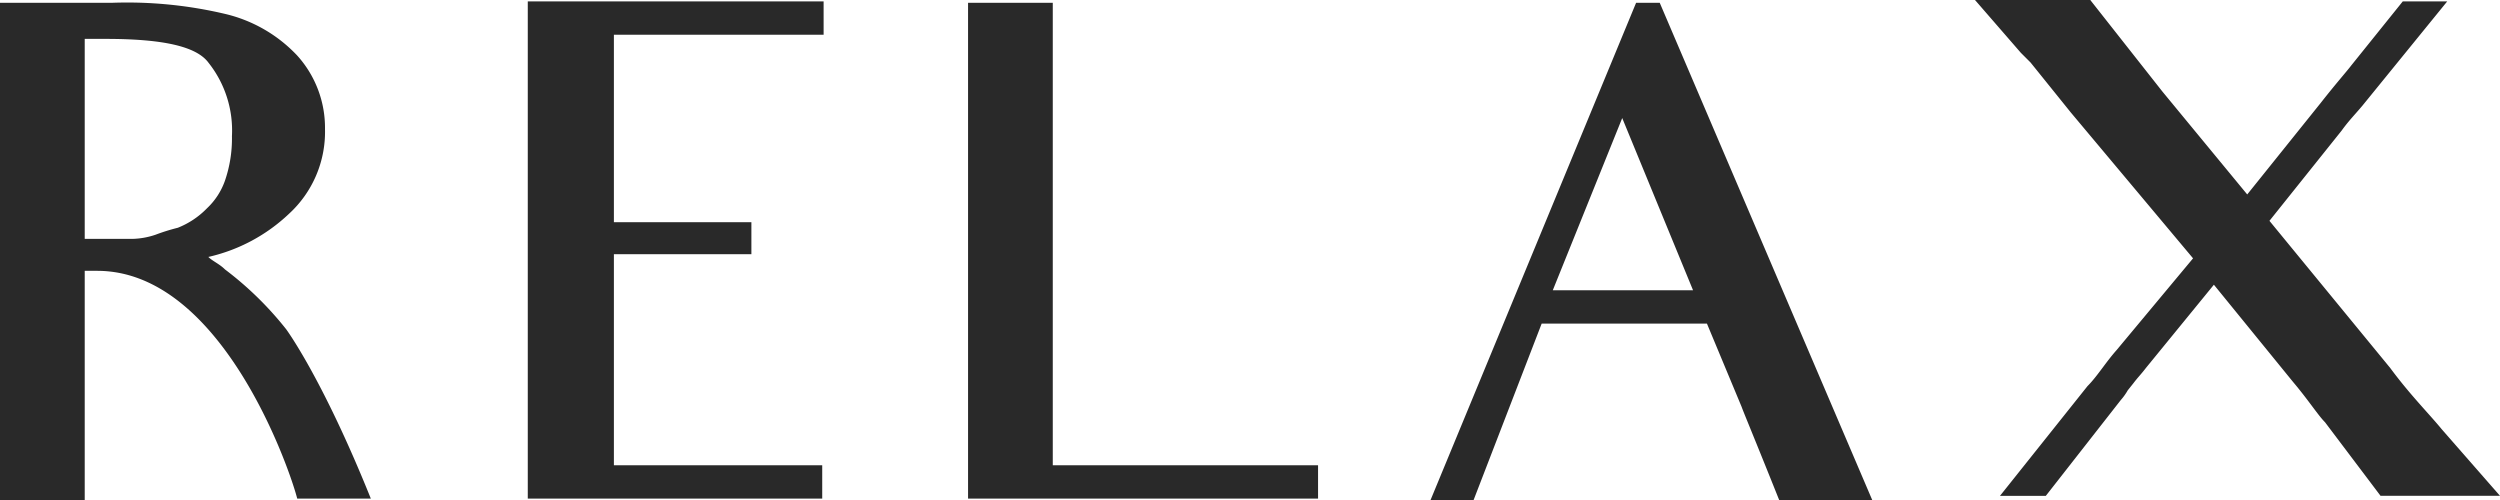 <svg xmlns="http://www.w3.org/2000/svg" viewBox="0 0 180 36" width="180" height="36"><path d="M38 35.9h21.2v-2.4h-15V18.3h9.9V16h-9.9V2.5h15.1V.1H38v35.8zM16.2 19.4c-.4-.4-.9-.6-1.2-.9a12.43 12.43 0 005.8-3.1 8 8 0 002.6-6.1 7.76 7.76 0 00-2-5.3 10.4 10.4 0 00-5.2-3A30.68 30.68 0 008.1.2H0V36h6.1V19.5H7c9 0 13.9 14.4 14.4 16.4h5.3c-3.5-8.7-6.1-12.2-6.1-12.2a24.16 24.16 0 00-4.4-4.3zm-3.4-3a14.24 14.24 0 00-1.6.5 5.55 5.55 0 01-1.7.3H6.1V2.8h1.5c4 0 6.5.5 7.4 1.7a7.84 7.84 0 011.7 5.3 9.33 9.33 0 01-.5 3.2 5 5 0 01-1.3 2 6 6 0 01-2.1 1.4zM75.8.2h-6.1v35.7h25.2v-2.4H75.8V.2zM175.8 30.9c-.9-1.1-2.3-2.5-3.7-4.4l-8.7-10.6 5.2-6.5c.5-.7 1-1.2 1.5-1.8l6.1-7.5H173l-3.7 4.6c-.3.4-1.1 1.3-2.2 2.7l-5.3 6.6-6.1-7.4-5.2-6.6h-8.3l3.3 3.8.7.7 2.9 3.6 8.8 10.5-5.5 6.6c-.8.9-1.4 1.9-2.1 2.6l-6.3 7.9h3.3l5.4-6.9a4.23 4.23 0 00.5-.7l.4-.5c.3-.4.6-.7.9-1.1l4.9-6 5.7 7c1.1 1.3 1.8 2.4 2.3 2.9l4 5.3h8.6zM117.8.2L103 36h3.1l4.9-12.7h11.9l2.5 6c.1.3.9 2.2 2.7 6.7h6.7L119.5.2zm-6 20.7l5-12.4 5.1 12.4z" fill="#292929"></path></svg>